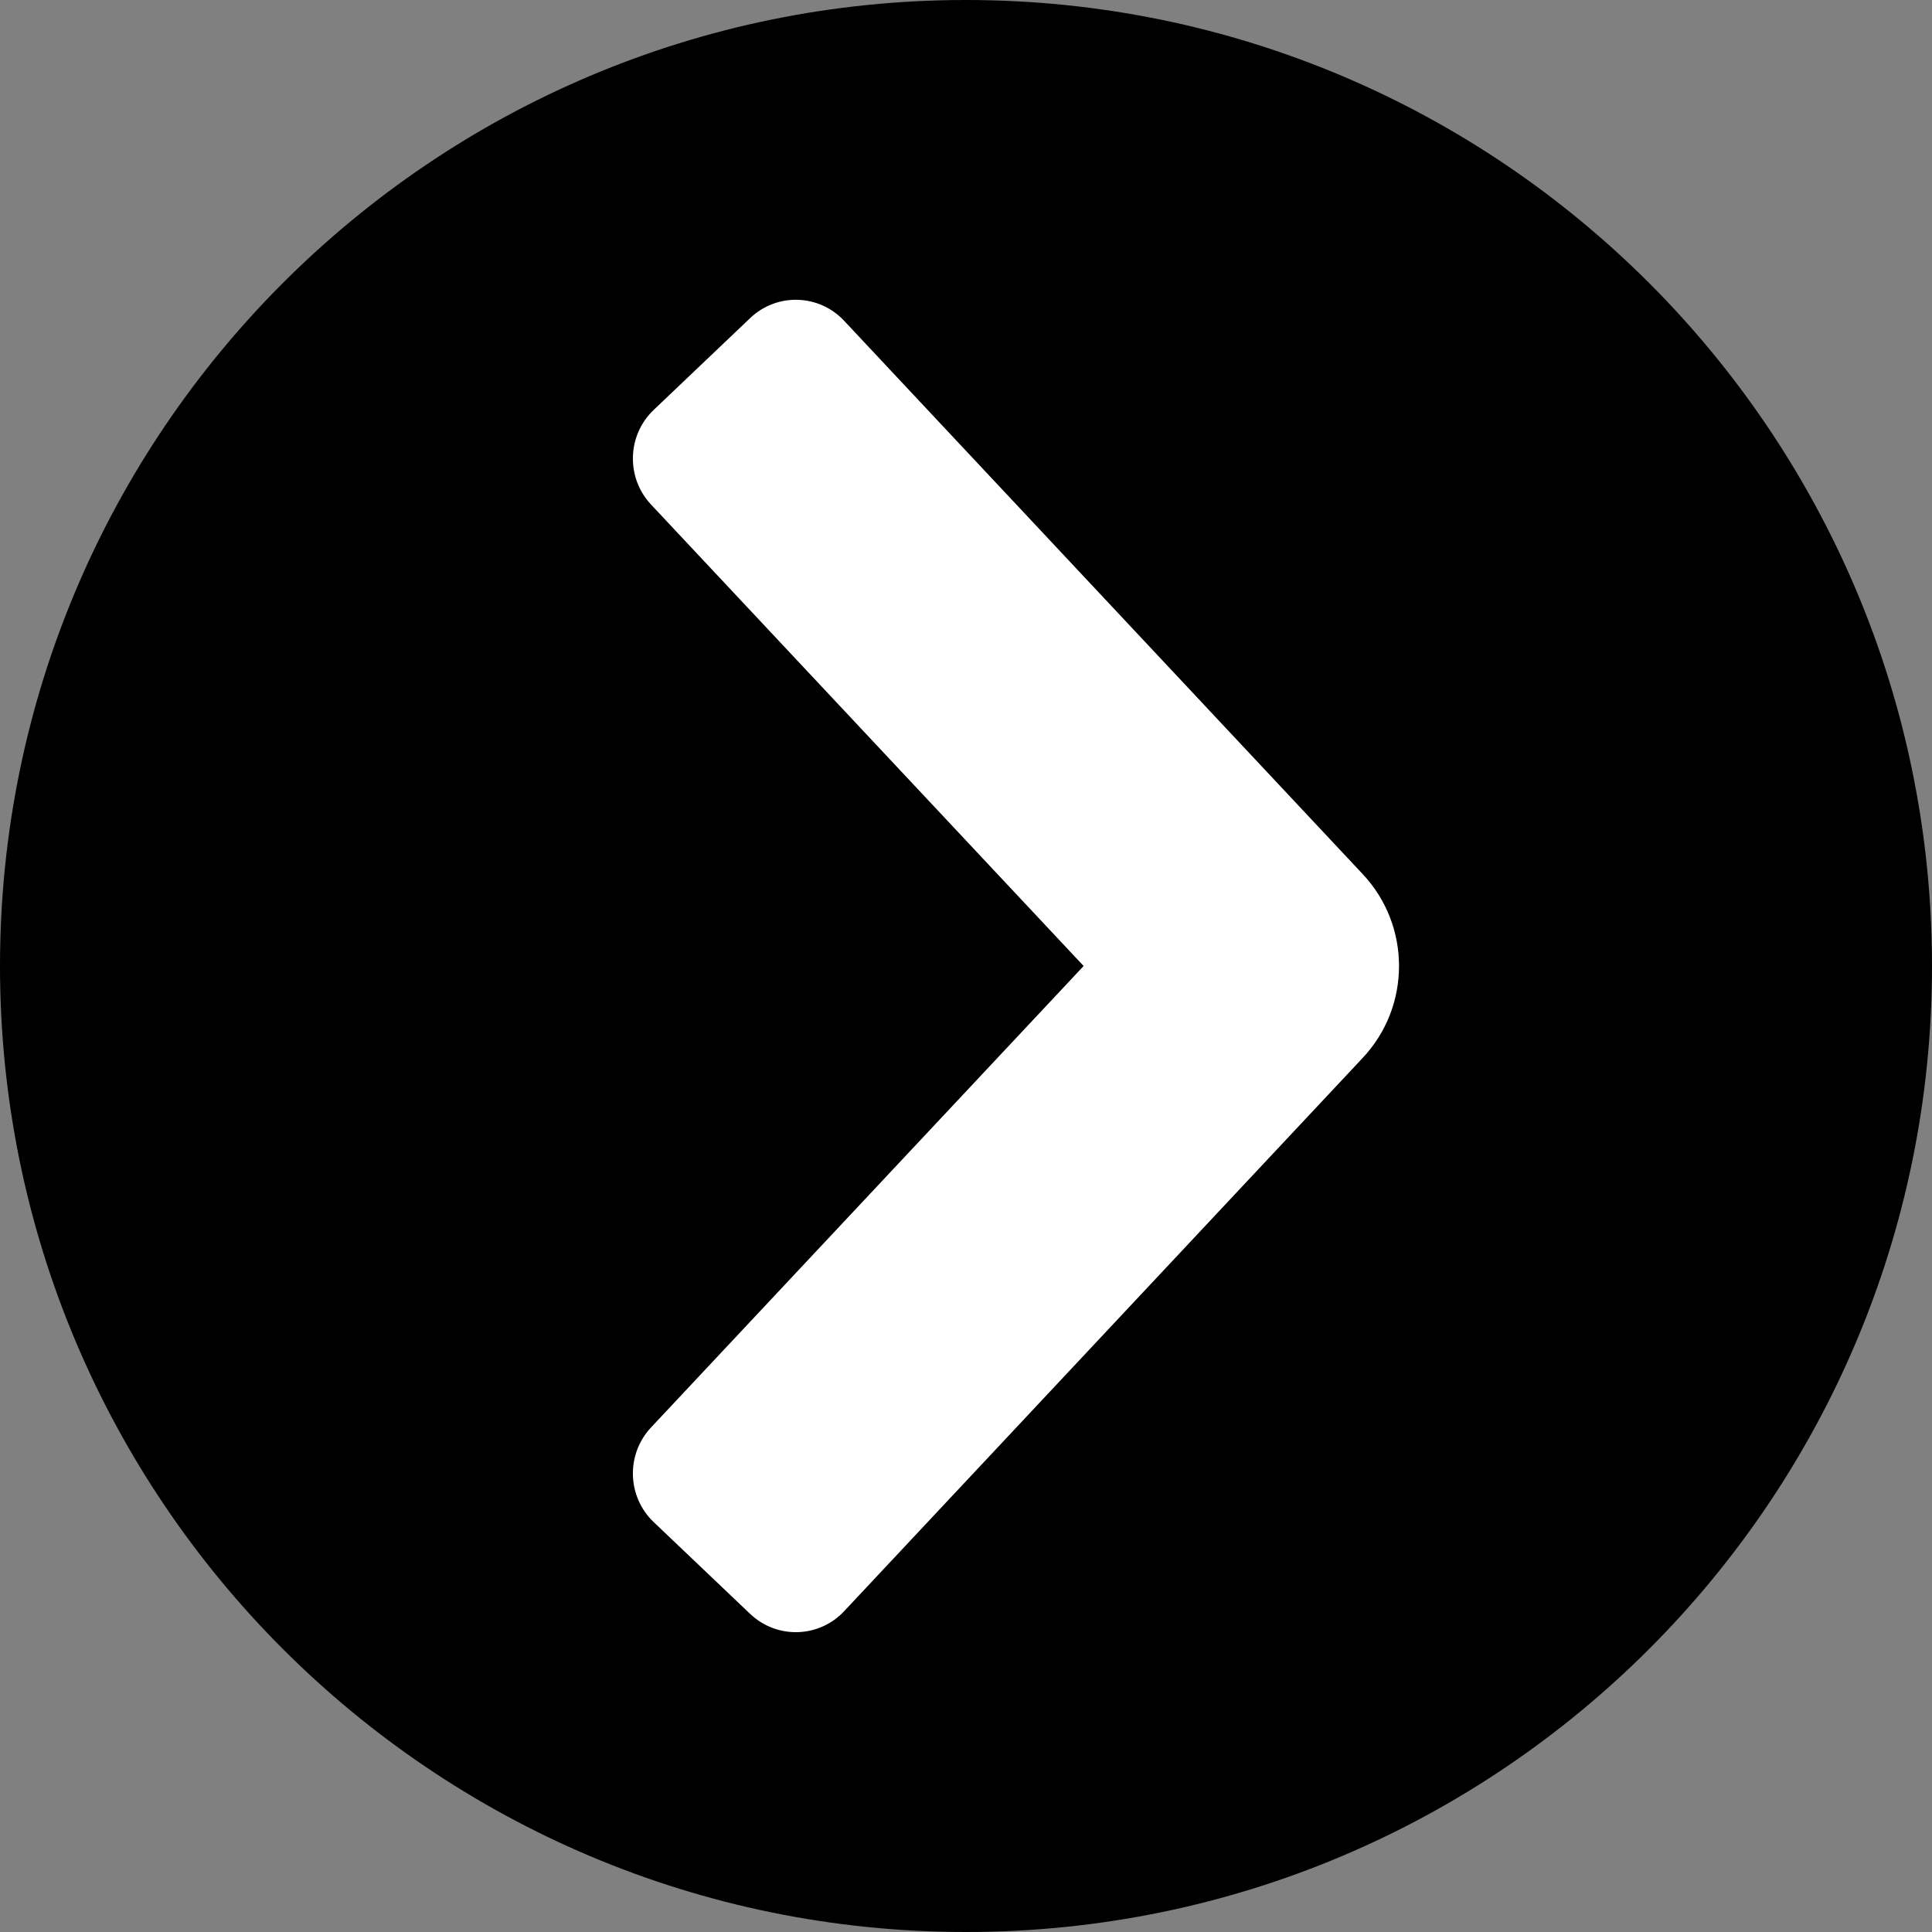 <?xml version="1.0" encoding="UTF-8" standalone="no"?><svg xmlns="http://www.w3.org/2000/svg" xmlns:xlink="http://www.w3.org/1999/xlink" fill="#000000" height="58" preserveAspectRatio="xMidYMid meet" version="1" viewBox="1.0 1.0 58.0 58.0" width="58" zoomAndPan="magnify"><rect x="1.0" y="1.0" width="58.0" height="58.0" fill="#808080" stroke="none"/><g><g id="change1_1"><path d="M 59 30 C 59 46.016 46.016 59 30 59 C 13.984 59 1 46.016 1 30 C 1 13.984 13.984 1 30 1 C 46.016 1 59 13.984 59 30" fill="#000000"/></g><g id="change2_1"><path d="M 23.523 49.453 L 20.625 46.695 C 19.824 45.934 19.789 44.66 20.543 43.855 L 33.531 30 L 20.543 16.145 C 19.789 15.34 19.824 14.066 20.625 13.305 L 23.523 10.547 C 24.324 9.785 25.586 9.824 26.34 10.629 L 41.91 27.242 C 43.363 28.789 43.363 31.211 41.91 32.758 L 26.34 49.371 C 25.586 50.176 24.324 50.211 23.523 49.453" fill="#ffffff"/></g></g></svg>